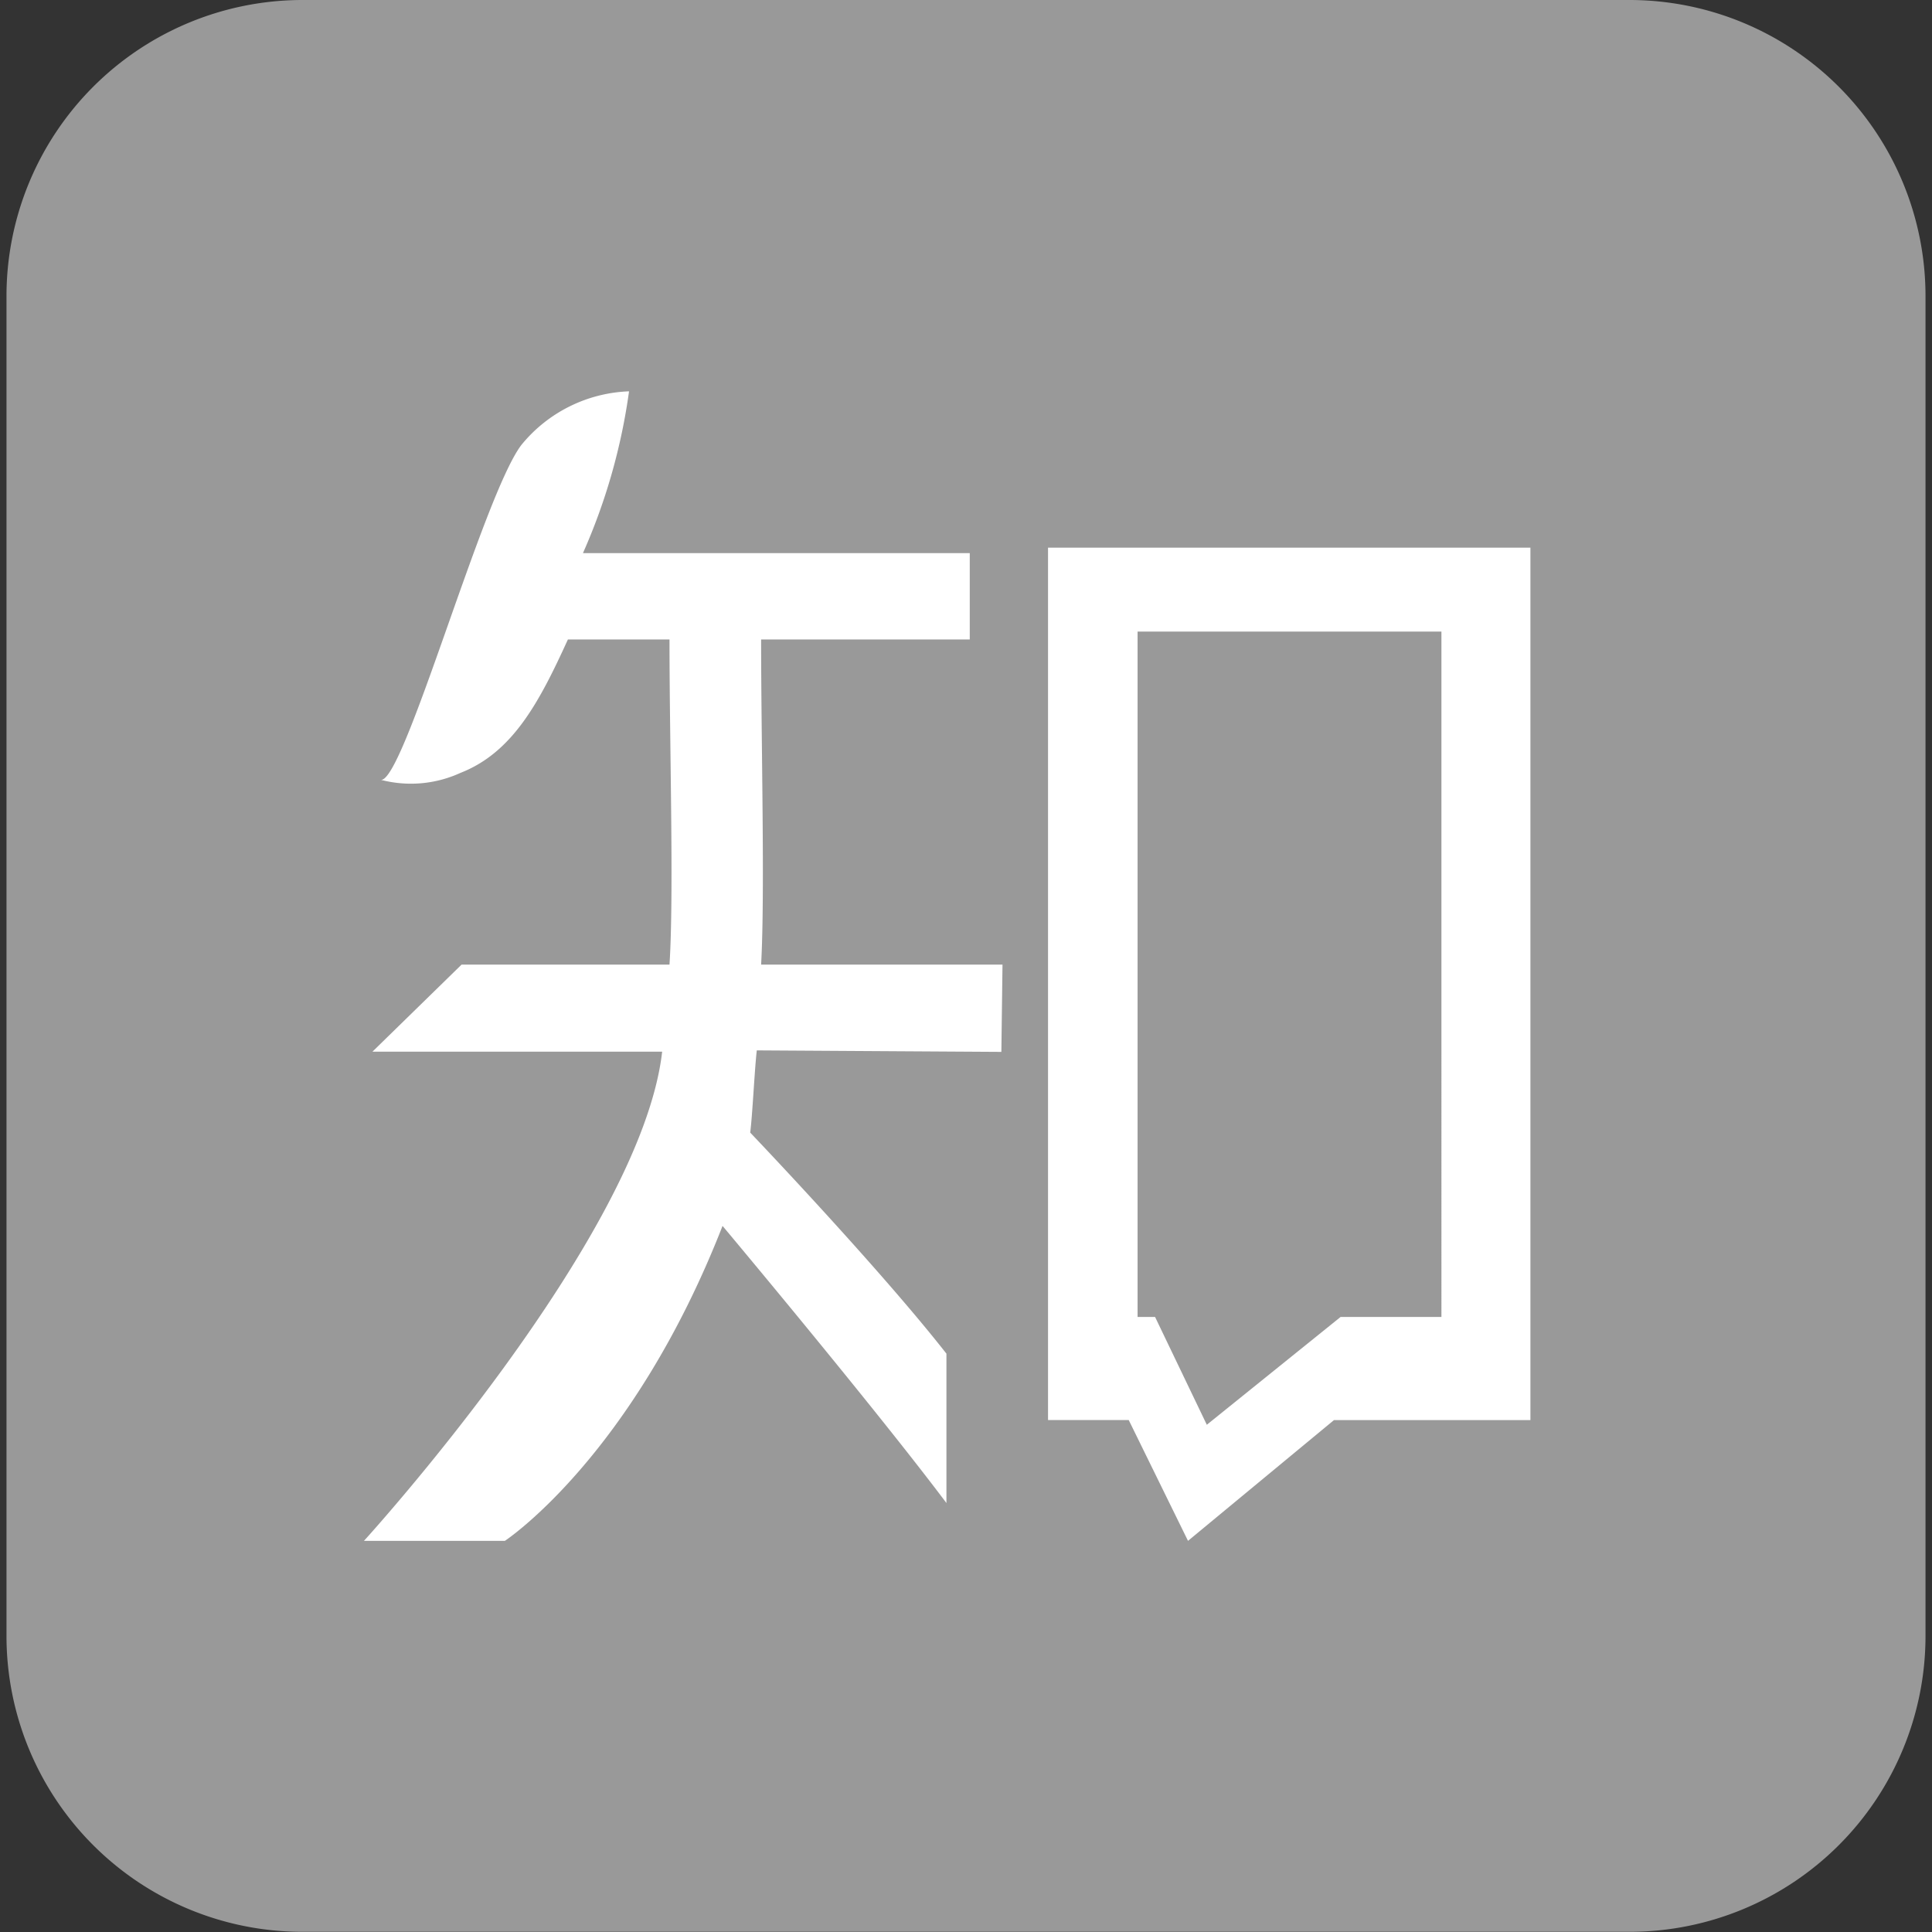 <?xml version="1.0" standalone="no"?><!DOCTYPE svg PUBLIC "-//W3C//DTD SVG 1.1//EN" "http://www.w3.org/Graphics/SVG/1.1/DTD/svg11.dtd"><svg t="1618454096827" class="icon" viewBox="0 0 1024 1024" version="1.1" xmlns="http://www.w3.org/2000/svg" p-id="5570" xmlns:xlink="http://www.w3.org/1999/xlink" width="200" height="200"><rect x="0" y="0" width="1024" height="1024" fill="#333333" stroke="none"/><defs><style type="text/css"></style></defs><path d="M159.897 0h704.206A156.955 156.955 0 0 1 1020.56 156.457V867.543a156.856 156.856 0 0 1-156.457 156.357H159.897A156.856 156.856 0 0 1 3.44 867.543V156.457A156.955 156.955 0 0 1 159.897 0z" fill="#999999" p-id="5571"></path><path d="M244.657 511.252h110.188c2.393-36.896 0-116.171 0-172.312h-53.848c-15.057 33.007-29.118 59.831-56.939 70.7a63.022 63.022 0 0 1-42.181 3.69c12.166 1.496 53.947-150.175 74.389-177.398a77.181 77.181 0 0 1 57.138-28.519 318.398 318.398 0 0 1-24.431 85.757H513.994v45.77H403.408c0 55.343 2.094 134.619 0 172.312h127.938l-0.598 46.269-129.633-0.798c-1.197 10.47-2.294 34.403-3.49 43.577 0 0 67.908 71.099 104.005 117.168v79.176c-38.491-51.255-118.664-146.884-118.664-146.884-47.964 122.653-115.373 166.927-115.373 166.927H192.904s146.884-161.044 158.052-259.266h-153.565z m310.82-220.974H811.153v462.39H707.048L629.667 816.687l-31.411-64.019h-42.779z m208.509 44.474H602.942V698.023h9.274l27.422 57.138L710.538 698.023h53.449z" fill="#FFFFFF" p-id="5572"></path></svg>